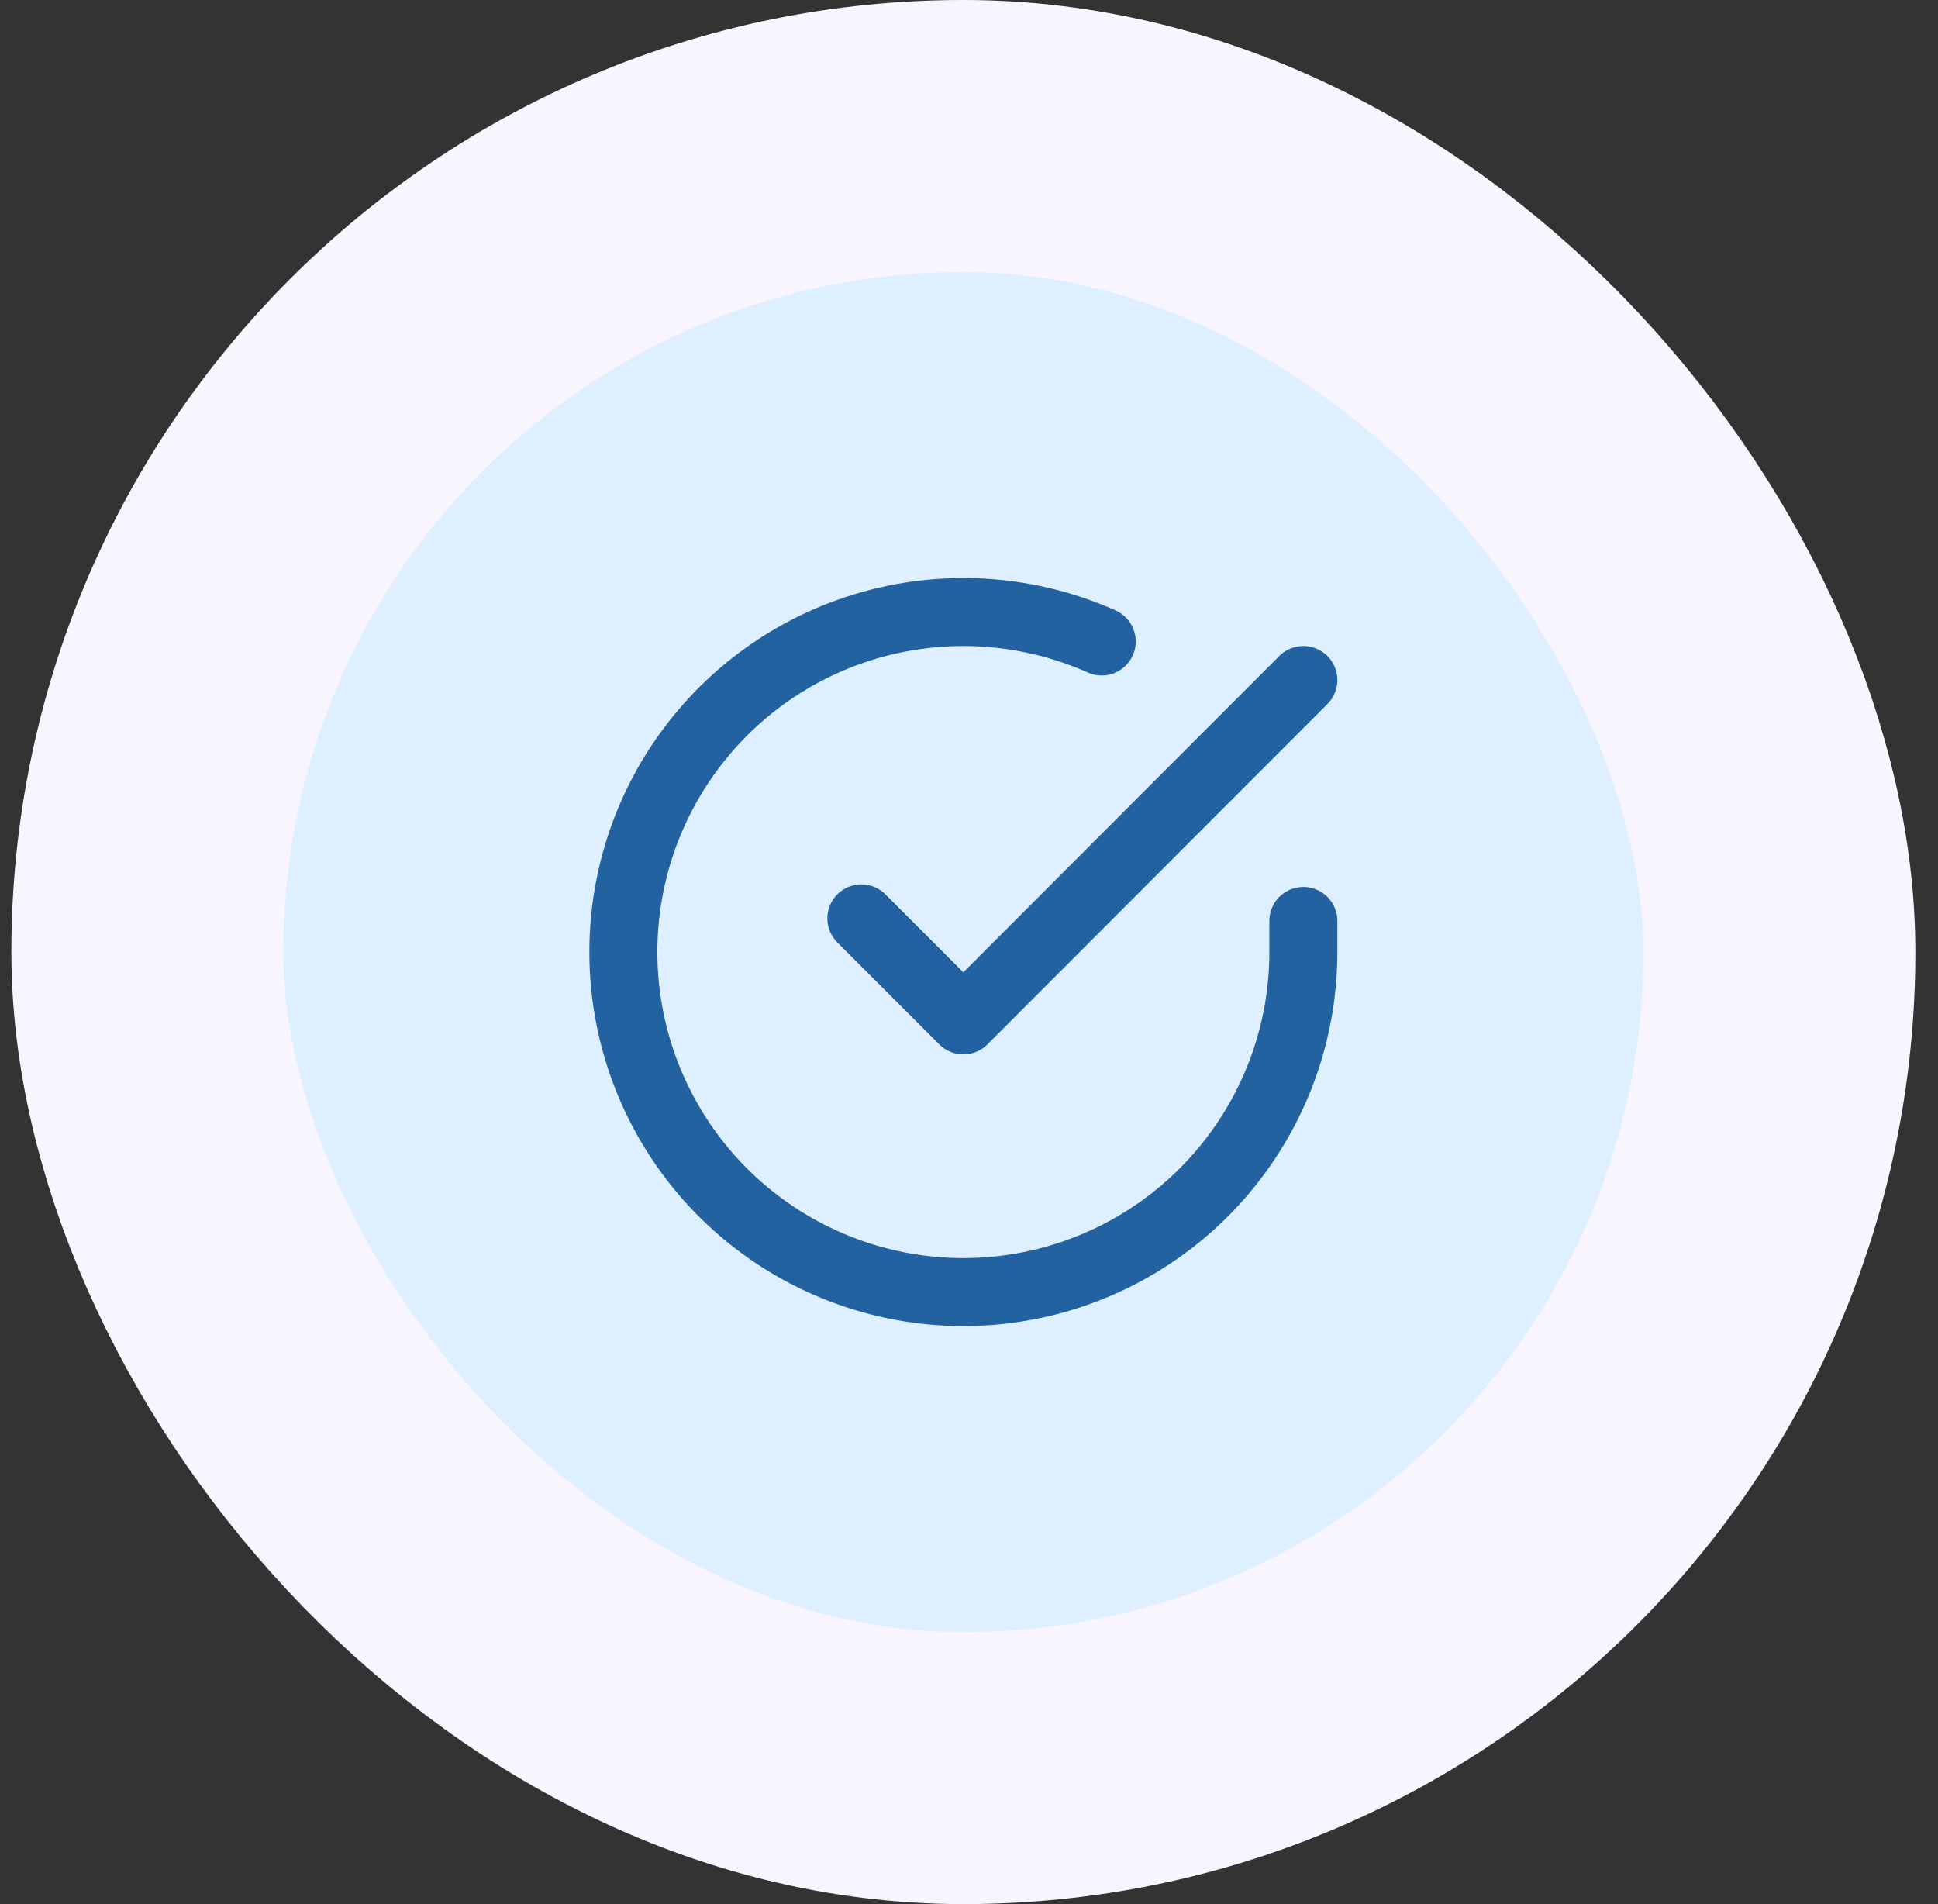 <svg width="57" height="56" viewBox="0 0 57 56" fill="none" xmlns="http://www.w3.org/2000/svg">
<rect x="0" y="0" width="57" height="56" fill="#333333" stroke="none"/>
<rect x="4.334" y="4" width="48" height="48" rx="24" fill="#DEEFFF"/>
<rect x="4.334" y="4" width="48" height="48" rx="24" stroke="#F9F5FF" stroke-width="8"/>
<path d="M38.334 27.086V28.006C38.333 30.162 37.635 32.26 36.343 33.987C35.052 35.715 33.237 36.978 31.169 37.59C29.101 38.201 26.891 38.128 24.869 37.38C22.846 36.633 21.119 35.252 19.945 33.443C18.771 31.634 18.214 29.494 18.356 27.342C18.497 25.19 19.331 23.142 20.732 21.503C22.133 19.863 24.027 18.721 26.13 18.246C28.234 17.771 30.434 17.988 32.404 18.866M38.334 20L28.334 30.01L25.334 27.01" stroke="#2362A0" stroke-width="2" stroke-linecap="round" stroke-linejoin="round"/>
</svg>
